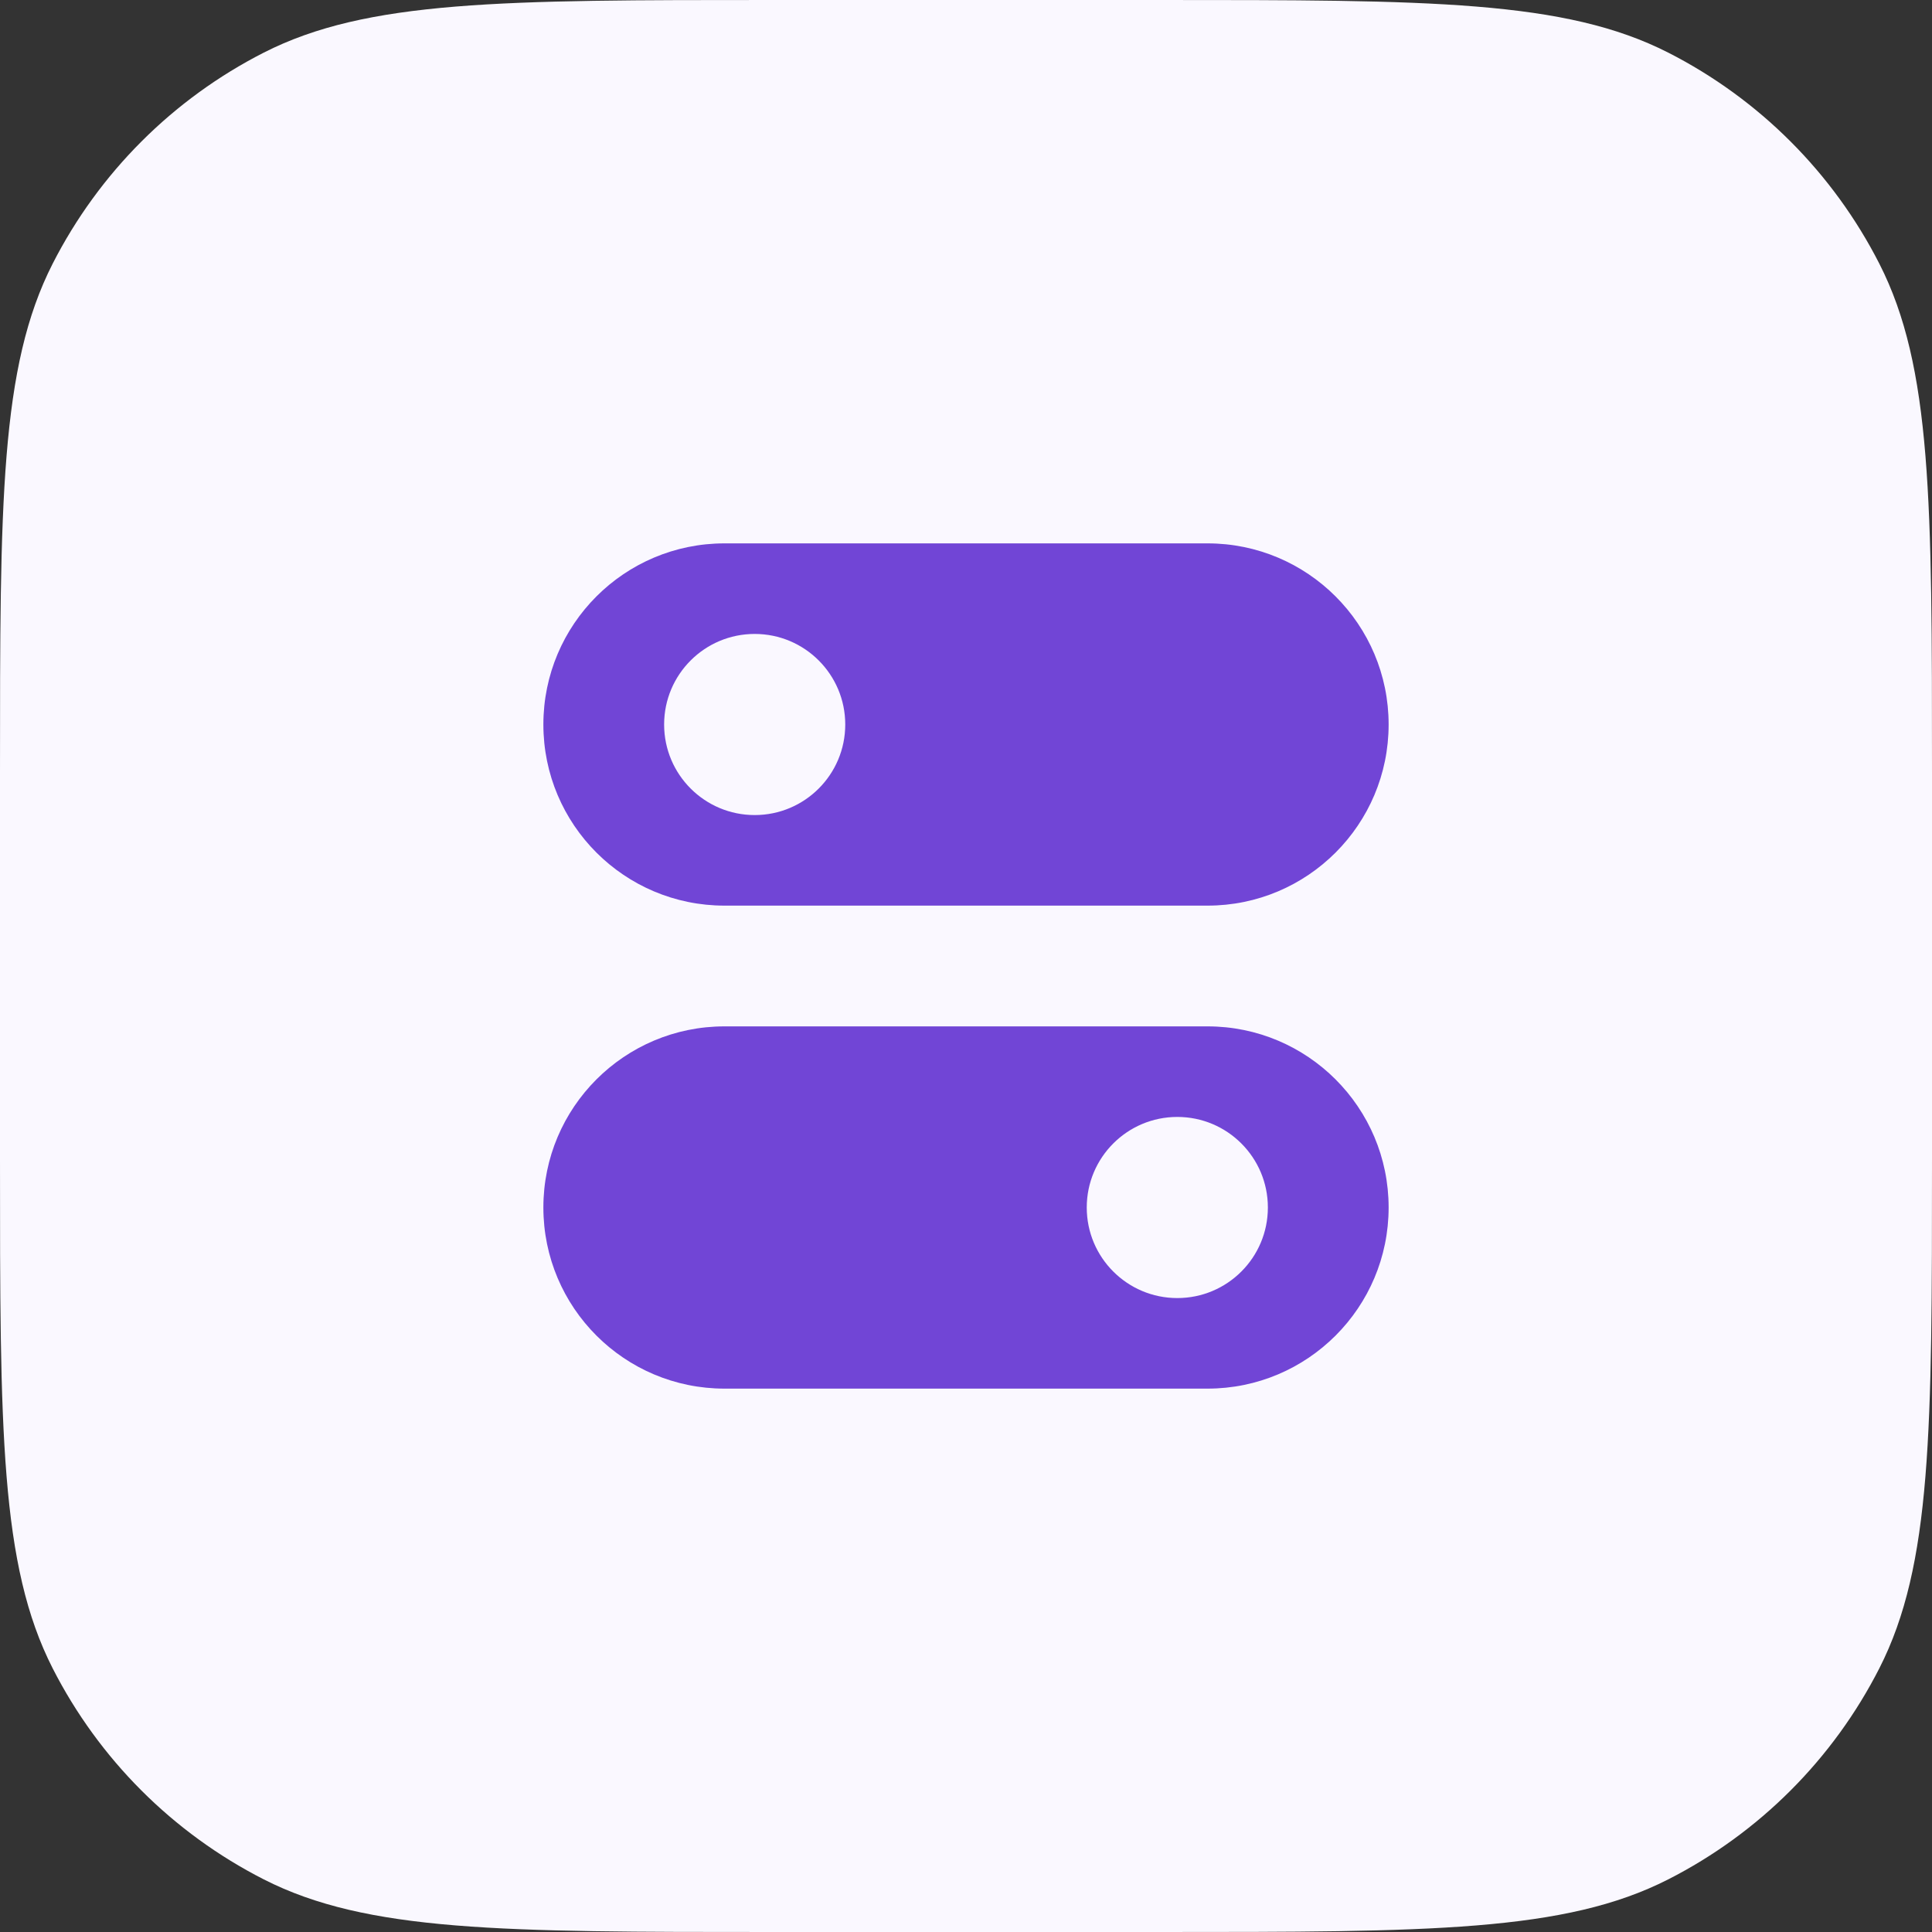 <svg width="64" height="64" viewBox="0 0 64 64" fill="none" xmlns="http://www.w3.org/2000/svg">
<rect x="0" y="0" width="64" height="64" fill="#333333" stroke="none"/>
<path d="M0 25.6C0 16.639 0 12.159 1.744 8.736C3.278 5.726 5.726 3.278 8.736 1.744C12.159 0 16.639 0 25.6 0H38.4C47.361 0 51.841 0 55.264 1.744C58.274 3.278 60.722 5.726 62.256 8.736C64 12.159 64 16.639 64 25.6V38.4C64 47.361 64 51.841 62.256 55.264C60.722 58.274 58.274 60.722 55.264 62.256C51.841 64 47.361 64 38.4 64H25.6C16.639 64 12.159 64 8.736 62.256C5.726 60.722 3.278 58.274 1.744 55.264C0 51.841 0 47.361 0 38.4V25.6Z" fill="#FAF8FF"/>
<path fill-rule="evenodd" clip-rule="evenodd" d="M24 18C20.686 18 18 20.686 18 24C18 27.314 20.686 30 24 30H40C43.314 30 46 27.314 46 24C46 20.686 43.314 18 40 18H24ZM28 24C28 25.657 26.657 27 25 27C23.343 27 22 25.657 22 24C22 22.343 23.343 21 25 21C26.657 21 28 22.343 28 24Z" fill="#7145D6"/>
<path fill-rule="evenodd" clip-rule="evenodd" d="M18 40C18 36.686 20.686 34 24 34H40C43.314 34 46 36.686 46 40C46 43.314 43.314 46 40 46H24C20.686 46 18 43.314 18 40ZM36 40C36 41.657 37.343 43 39 43C40.657 43 42 41.657 42 40C42 38.343 40.657 37 39 37C37.343 37 36 38.343 36 40Z" fill="#7145D6"/>
</svg>
